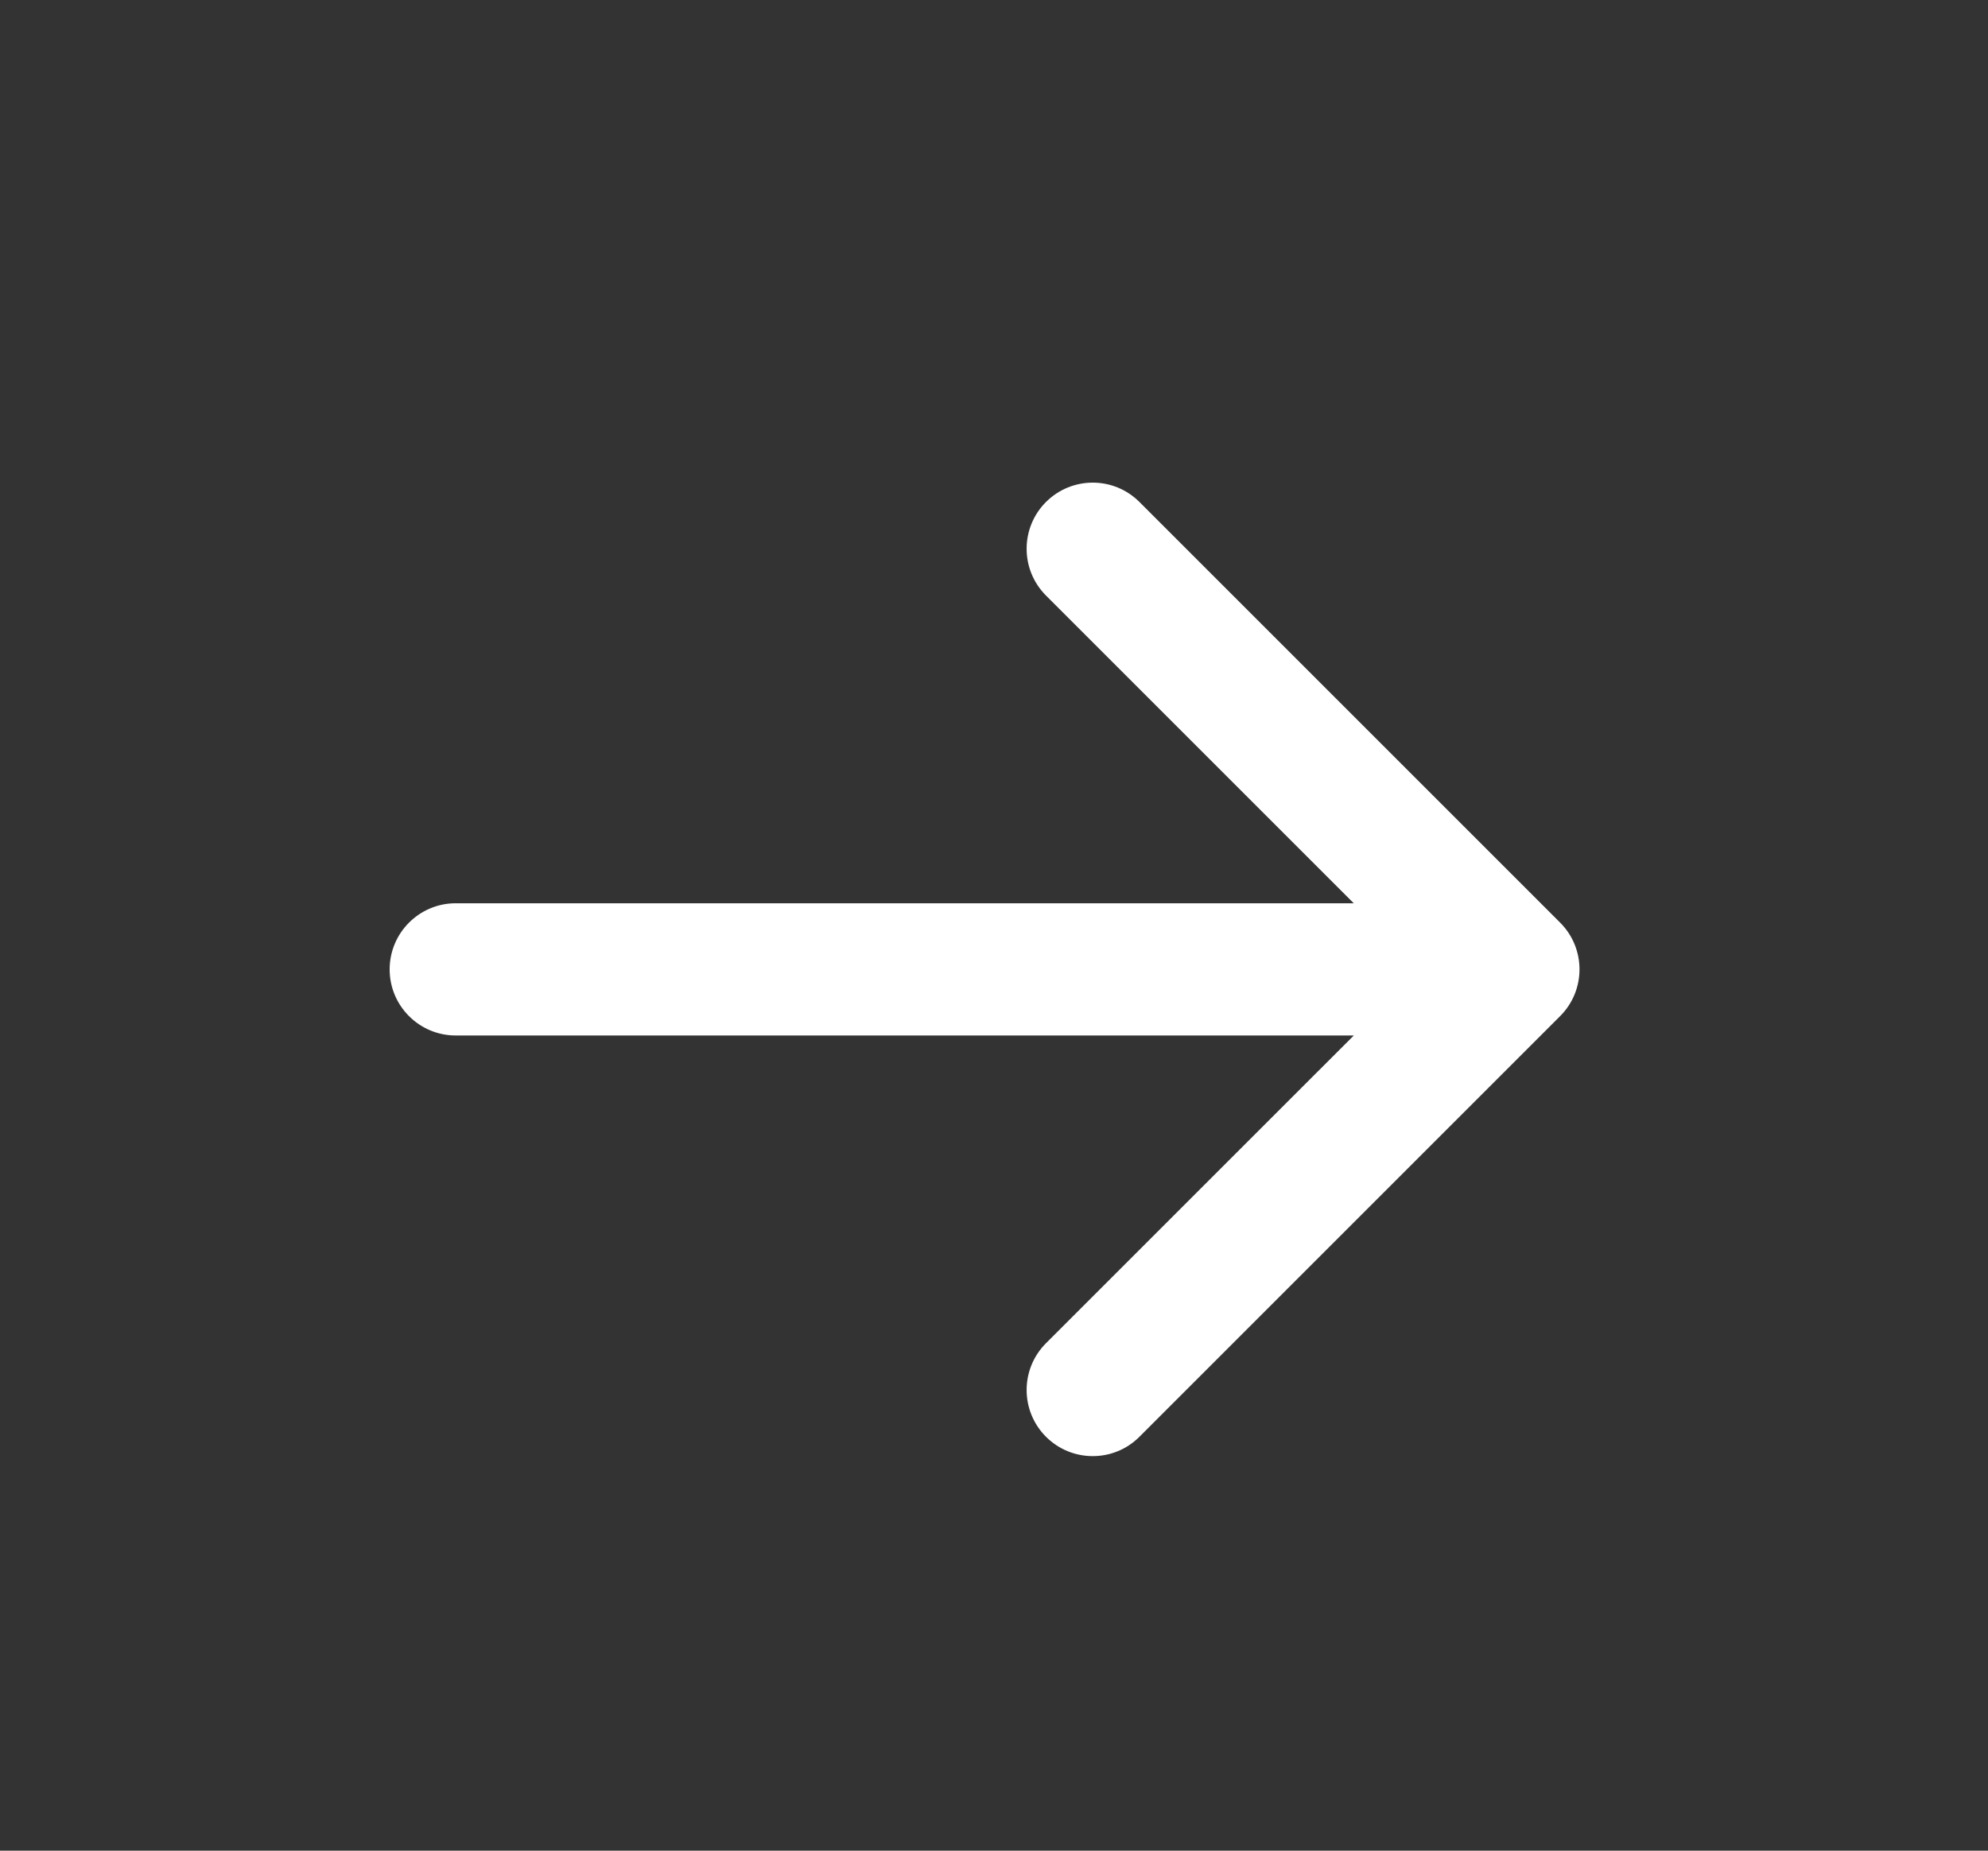 <svg width="29" height="27" viewBox="0 0 29 27" fill="none" xmlns="http://www.w3.org/2000/svg">
<rect x="0" y="0" width="29" height="27" fill="#333333" stroke="none"/>
<path d="M6.648 13.178C6.116 13.178 5.684 13.61 5.684 14.143C5.684 14.675 6.116 15.107 6.648 15.107L6.648 13.178ZM22.759 14.824C23.135 14.448 23.135 13.837 22.759 13.461L16.622 7.324C16.246 6.947 15.635 6.947 15.258 7.324C14.882 7.701 14.882 8.311 15.258 8.688L20.713 14.143L15.258 19.597C14.882 19.974 14.882 20.584 15.258 20.961C15.635 21.338 16.246 21.338 16.622 20.961L22.759 14.824ZM6.648 14.143L6.648 15.107L22.077 15.107L22.077 14.143L22.077 13.178L6.648 13.178L6.648 14.143Z" fill="white"/>
</svg>
